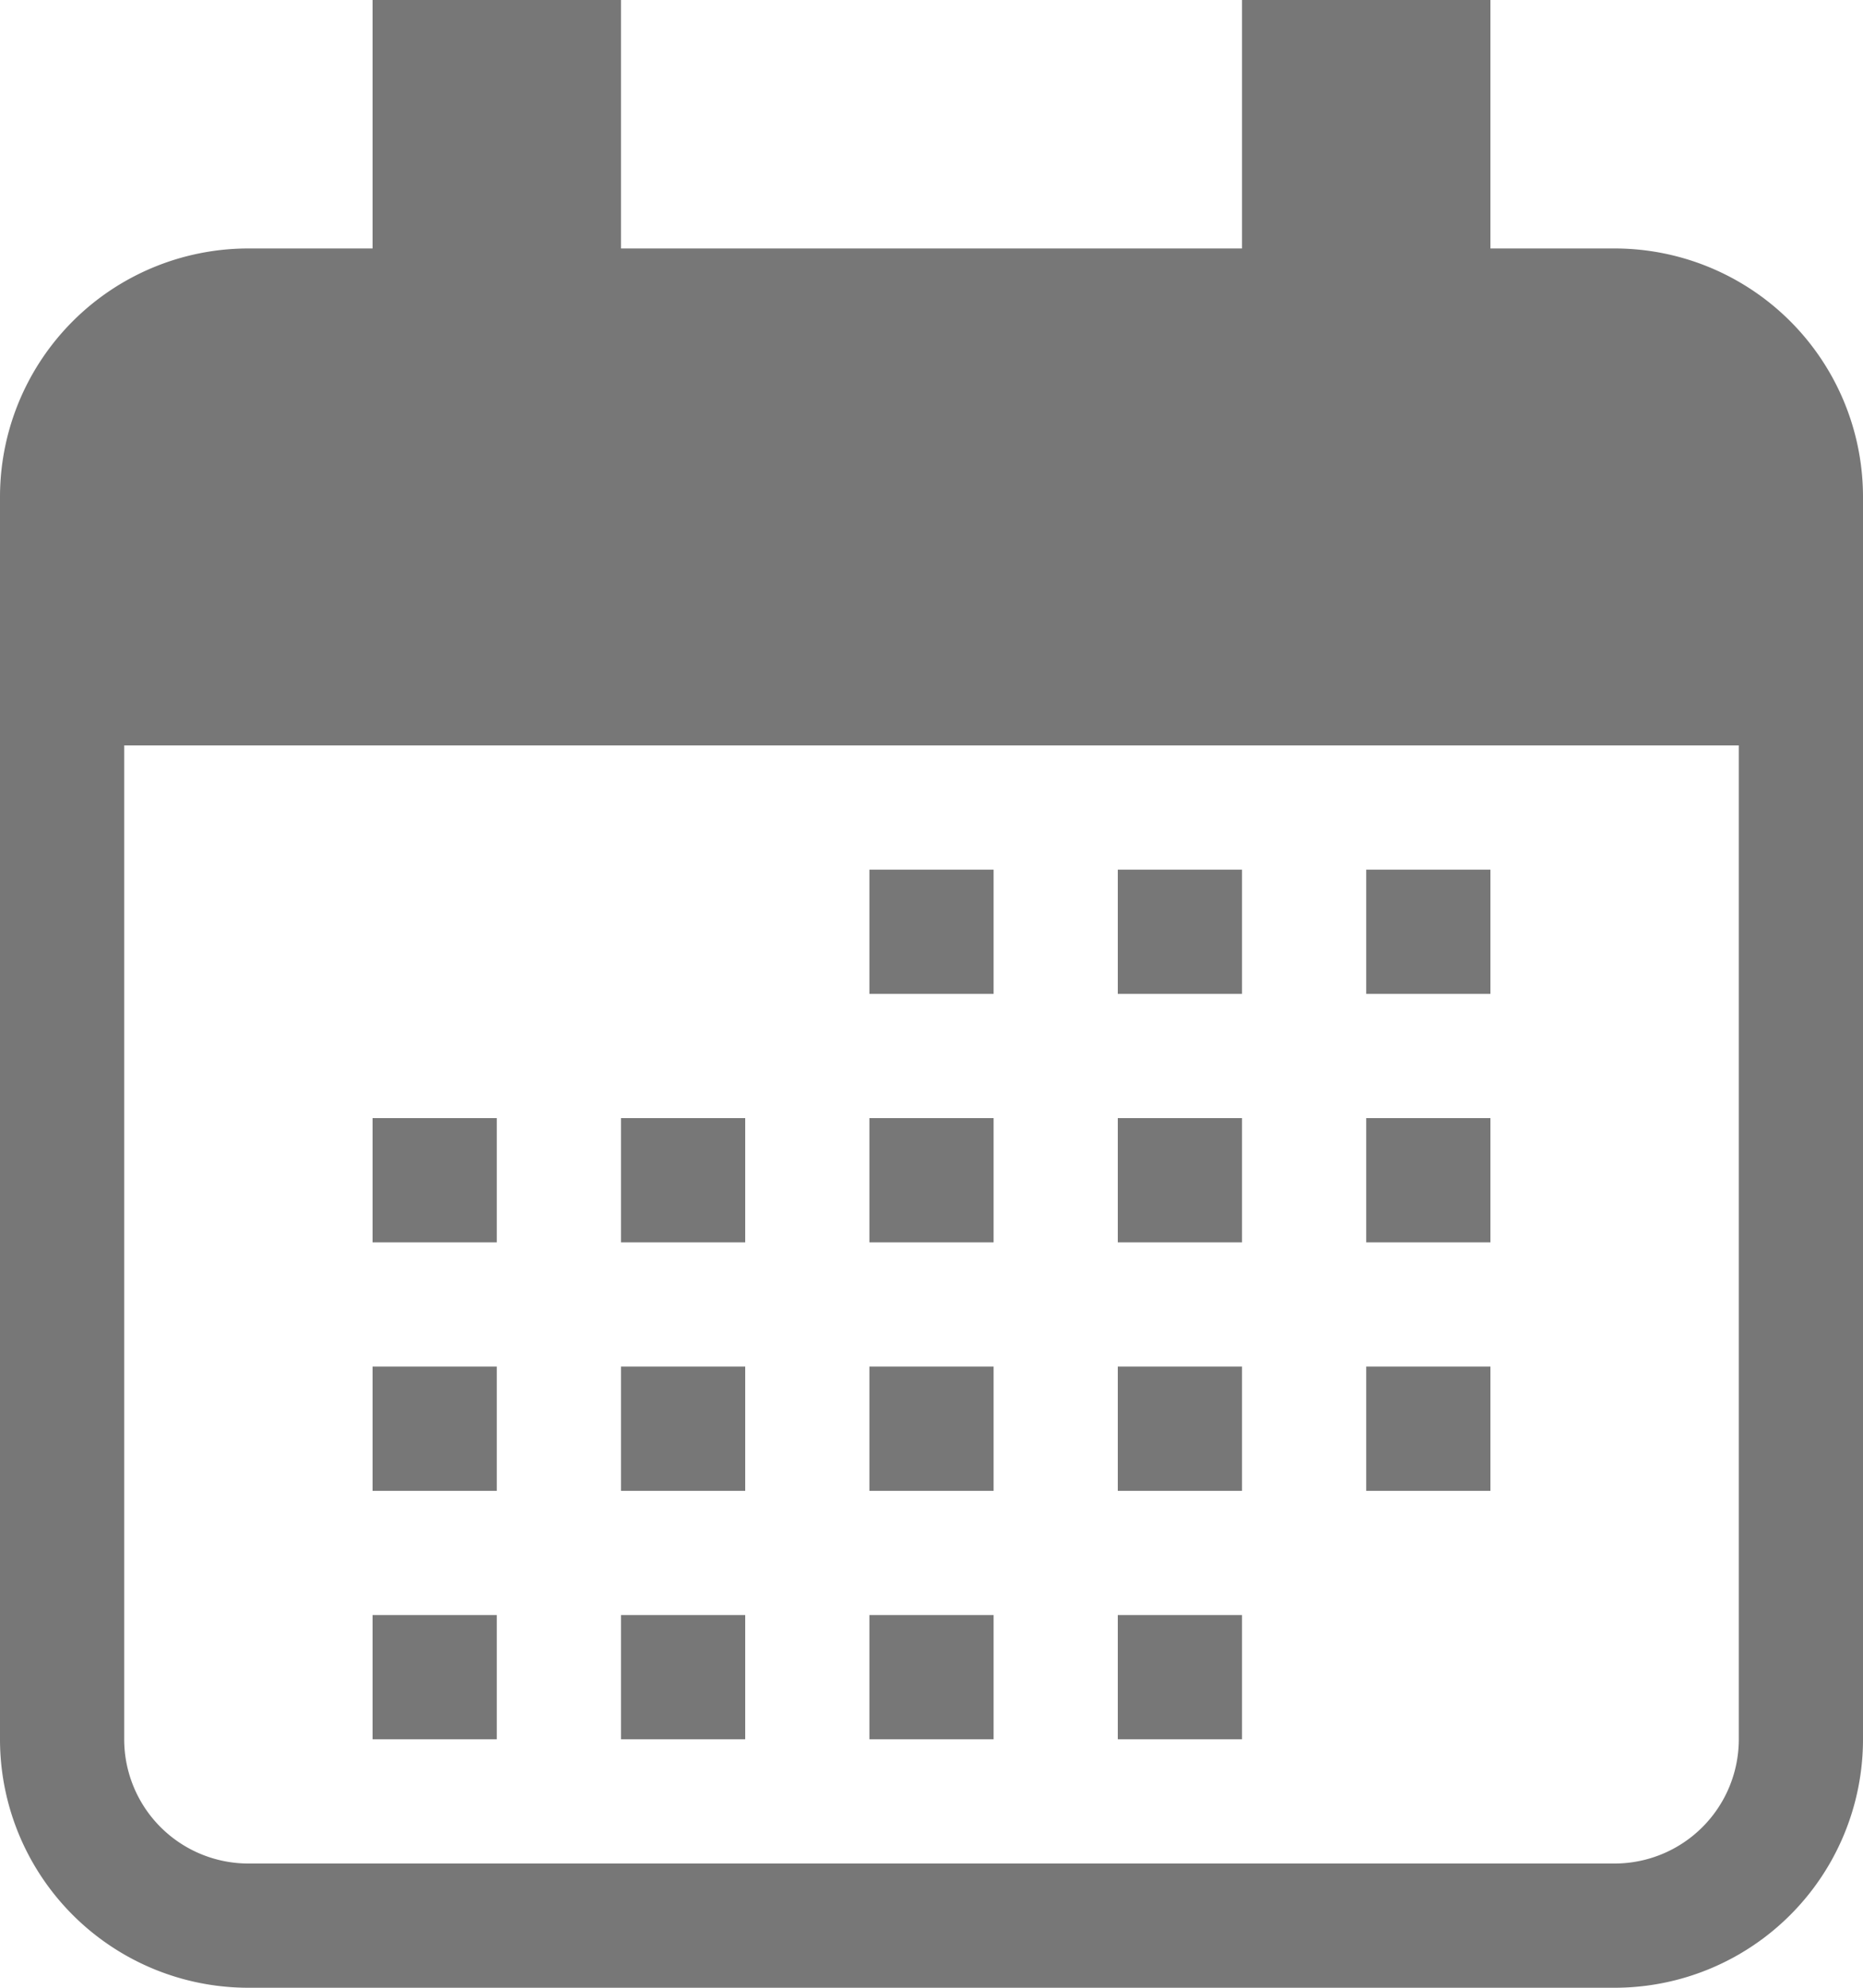 <svg xmlns="http://www.w3.org/2000/svg" viewBox="0 0 15 16">
	<style>.a{fill:#777777;}</style>
	<title>calendar</title>
	<g id="Layer_2" data-name="Layer 2" class="a">
		<g id="Layer_1-2" data-name="Layer 1">
			<path d="M13,2H12V0H10V2H5V0H3V2H2A2,2,0,0,0,0,4V14a2,2,0,0,0,2,2H13a2,2,0,0,0,2-2V4A2,2,0,0,0,13,2Zm1,12a1,1,0,0,1-1,1H2a1,1,0,0,1-1-1V6H14Z"/>
			<rect x="3" y="9" width="1" height="1"/>
			<rect x="5" y="9" width="1" height="1"/>
			<rect x="7" y="9" width="1" height="1"/>
			<rect x="9" y="9" width="1" height="1"/>
			<rect x="11" y="9" width="1" height="1"/>
			<rect x="7" y="7" width="1" height="1"/>
			<rect x="9" y="7" width="1" height="1"/>
			<rect x="11" y="7" width="1" height="1"/>
			<rect x="3" y="11" width="1" height="1"/>
			<rect x="5" y="11" width="1" height="1"/>
			<rect x="7" y="11" width="1" height="1"/>
			<rect x="9" y="11" width="1" height="1"/>
			<rect x="11" y="11" width="1" height="1"/>
			<rect x="3" y="13" width="1" height="1"/>
			<rect x="5" y="13" width="1" height="1"/>
			<rect x="7" y="13" width="1" height="1"/>
			<rect x="9" y="13" width="1" height="1"/>
		</g>
	</g>
</svg>